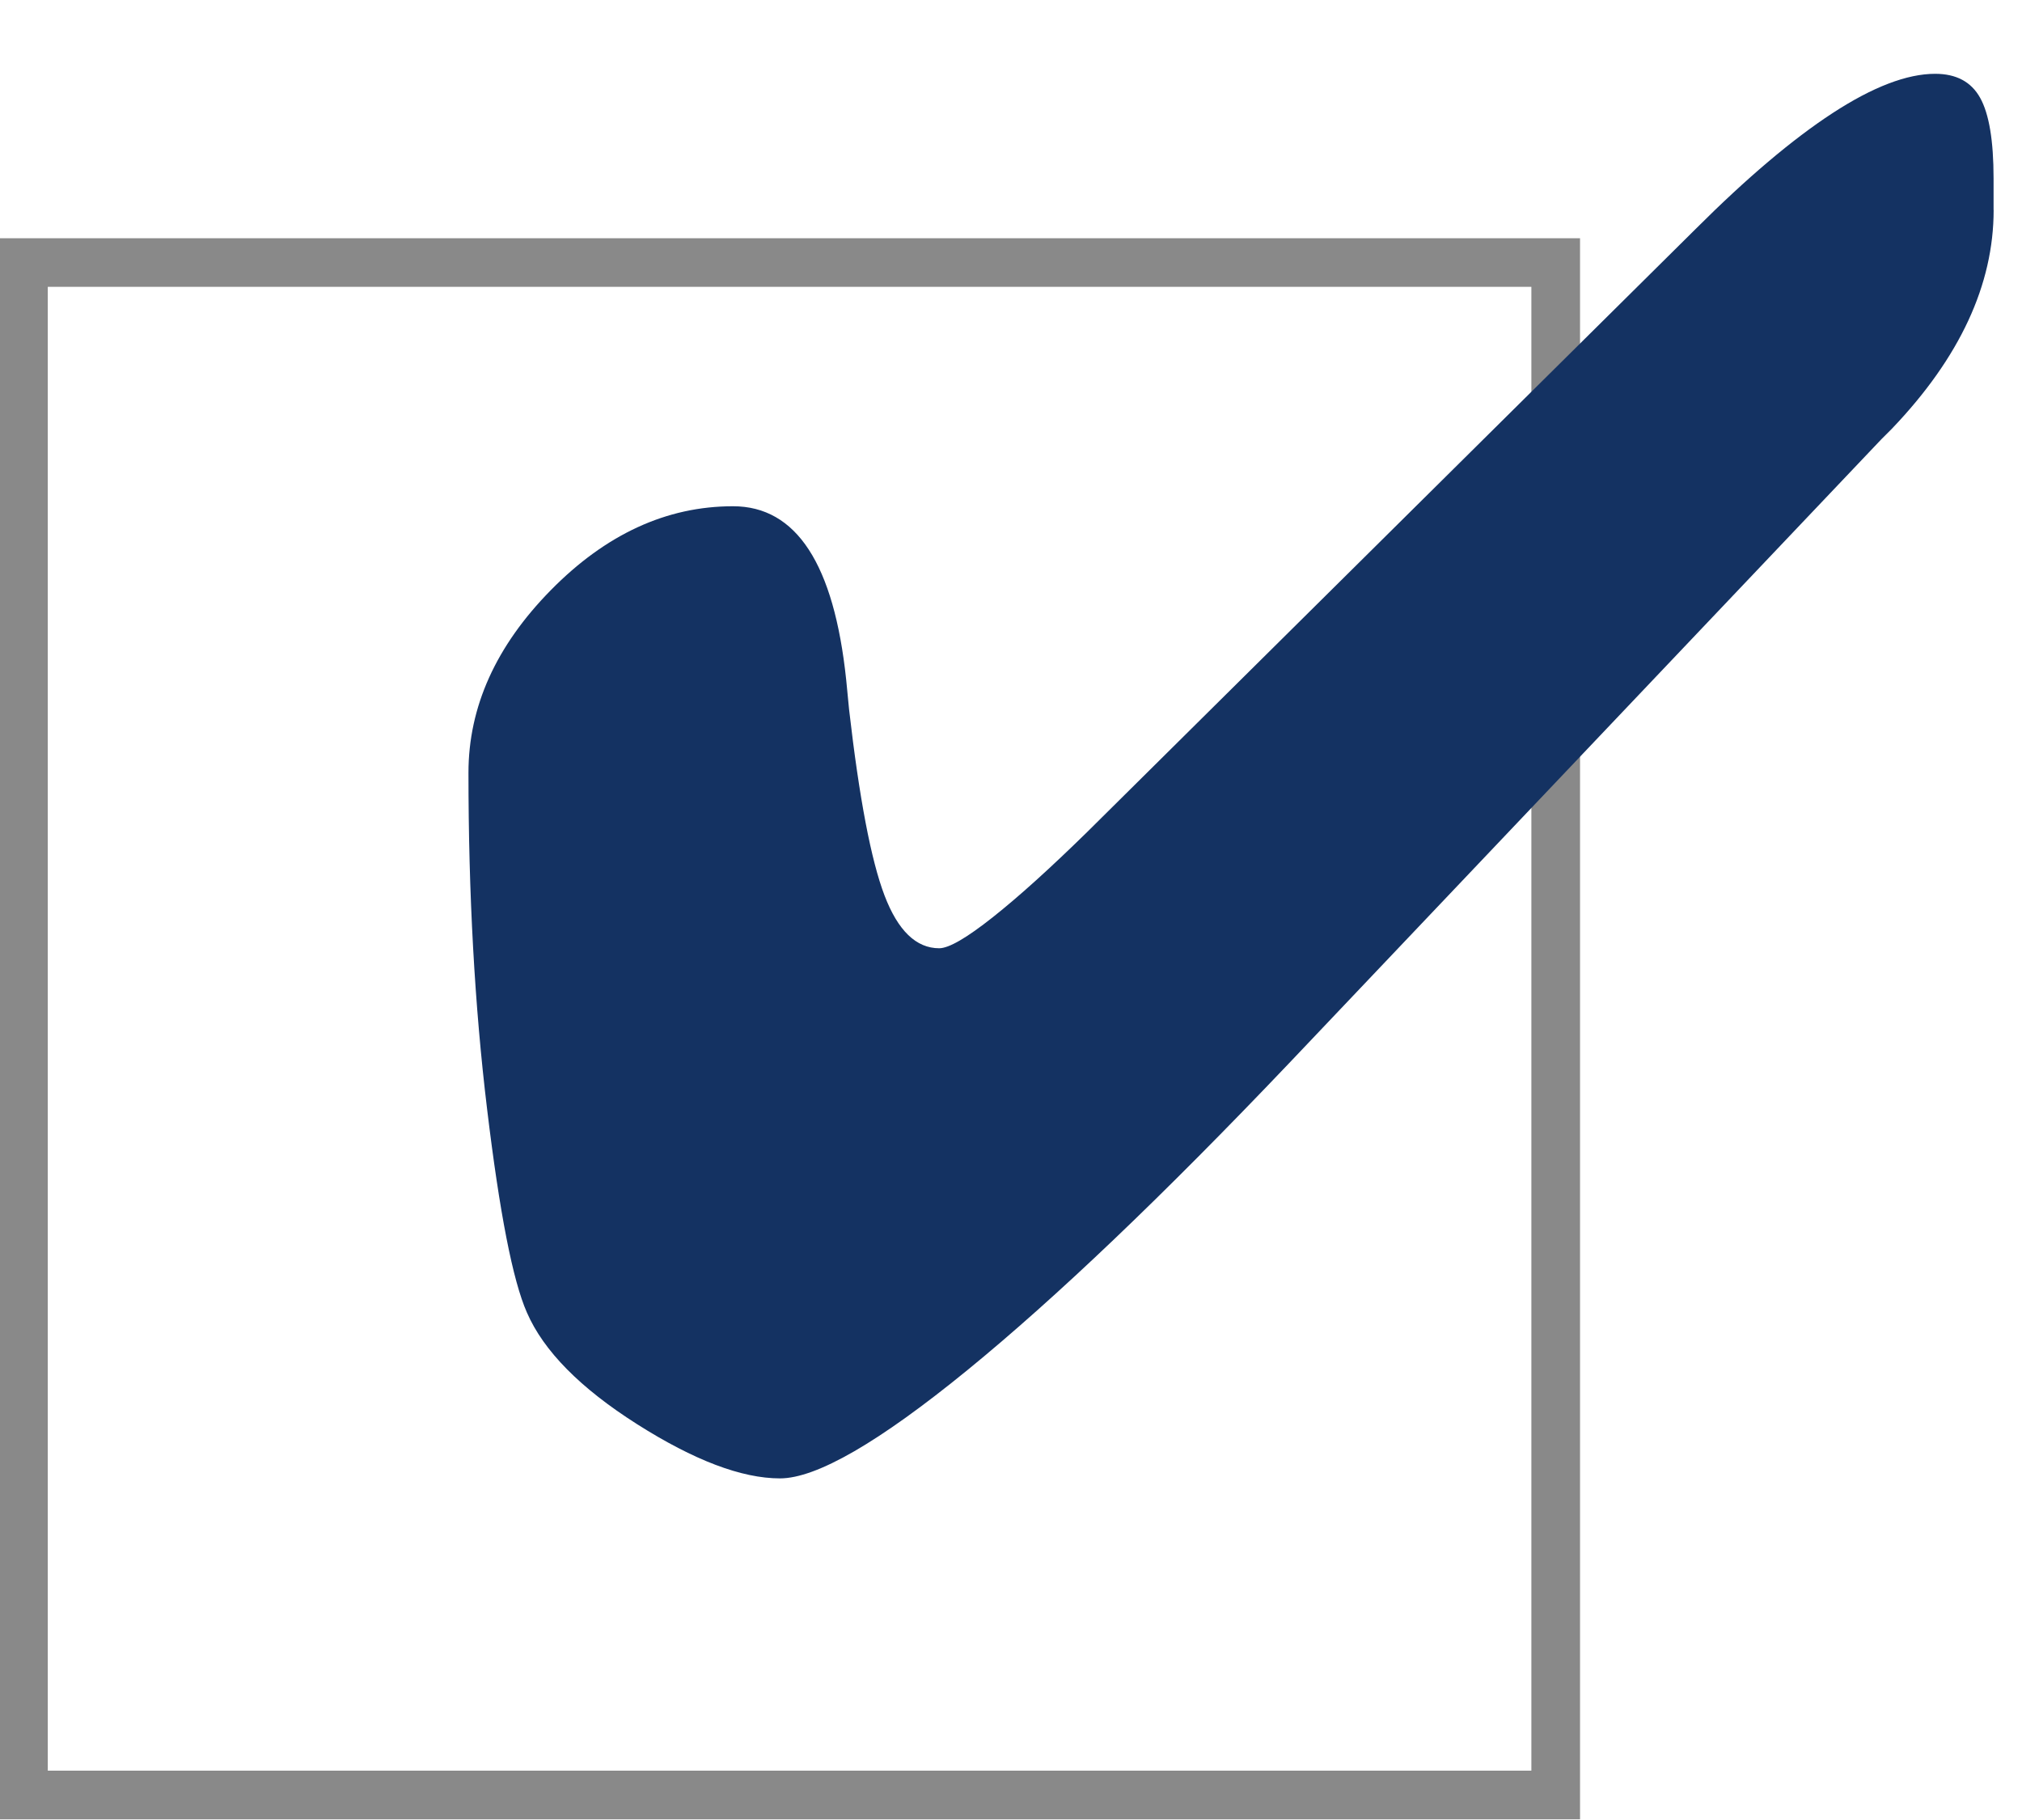 <svg xmlns="http://www.w3.org/2000/svg" id="Layer_1" data-name="Layer 1" viewBox="0 0 29.372 26.436"><defs><style>      .cls-1 {        fill: #898989;      }      .cls-1, .cls-2 {        stroke-width: 0px;      }      .cls-2 {        fill: #143262;      }    </style></defs><path class="cls-1" d="M22.953,26.425H-.012V3.46h22.964v22.964ZM.694,25.718h21.551V4.166H.694v21.551Z"></path><path class="cls-2" d="M28.96,3.05c0,1.086-.492,2.145-1.476,3.175l-.153.153-8.606,9.065c-1.829,1.922-3.386,3.407-4.672,4.457-1.286,1.049-2.193,1.573-2.723,1.573-.557,0-1.249-.263-2.075-.787s-1.359-1.065-1.601-1.622c-.205-.464-.397-1.448-.578-2.952-.182-1.504-.271-3.134-.271-4.888,0-.956.398-1.841,1.197-2.653s1.681-1.218,2.646-1.218c.92,0,1.467.84,1.644,2.521.019.194.032.339.042.432.148,1.29.32,2.19.515,2.701.195.511.46.766.794.766.14,0,.399-.15.78-.452s.835-.713,1.365-1.232L24.629,3.328c.743-.742,1.407-1.304,1.991-1.685.585-.381,1.082-.571,1.49-.571.307,0,.524.116.654.349s.195.622.195,1.17v.459Z"></path></svg>
